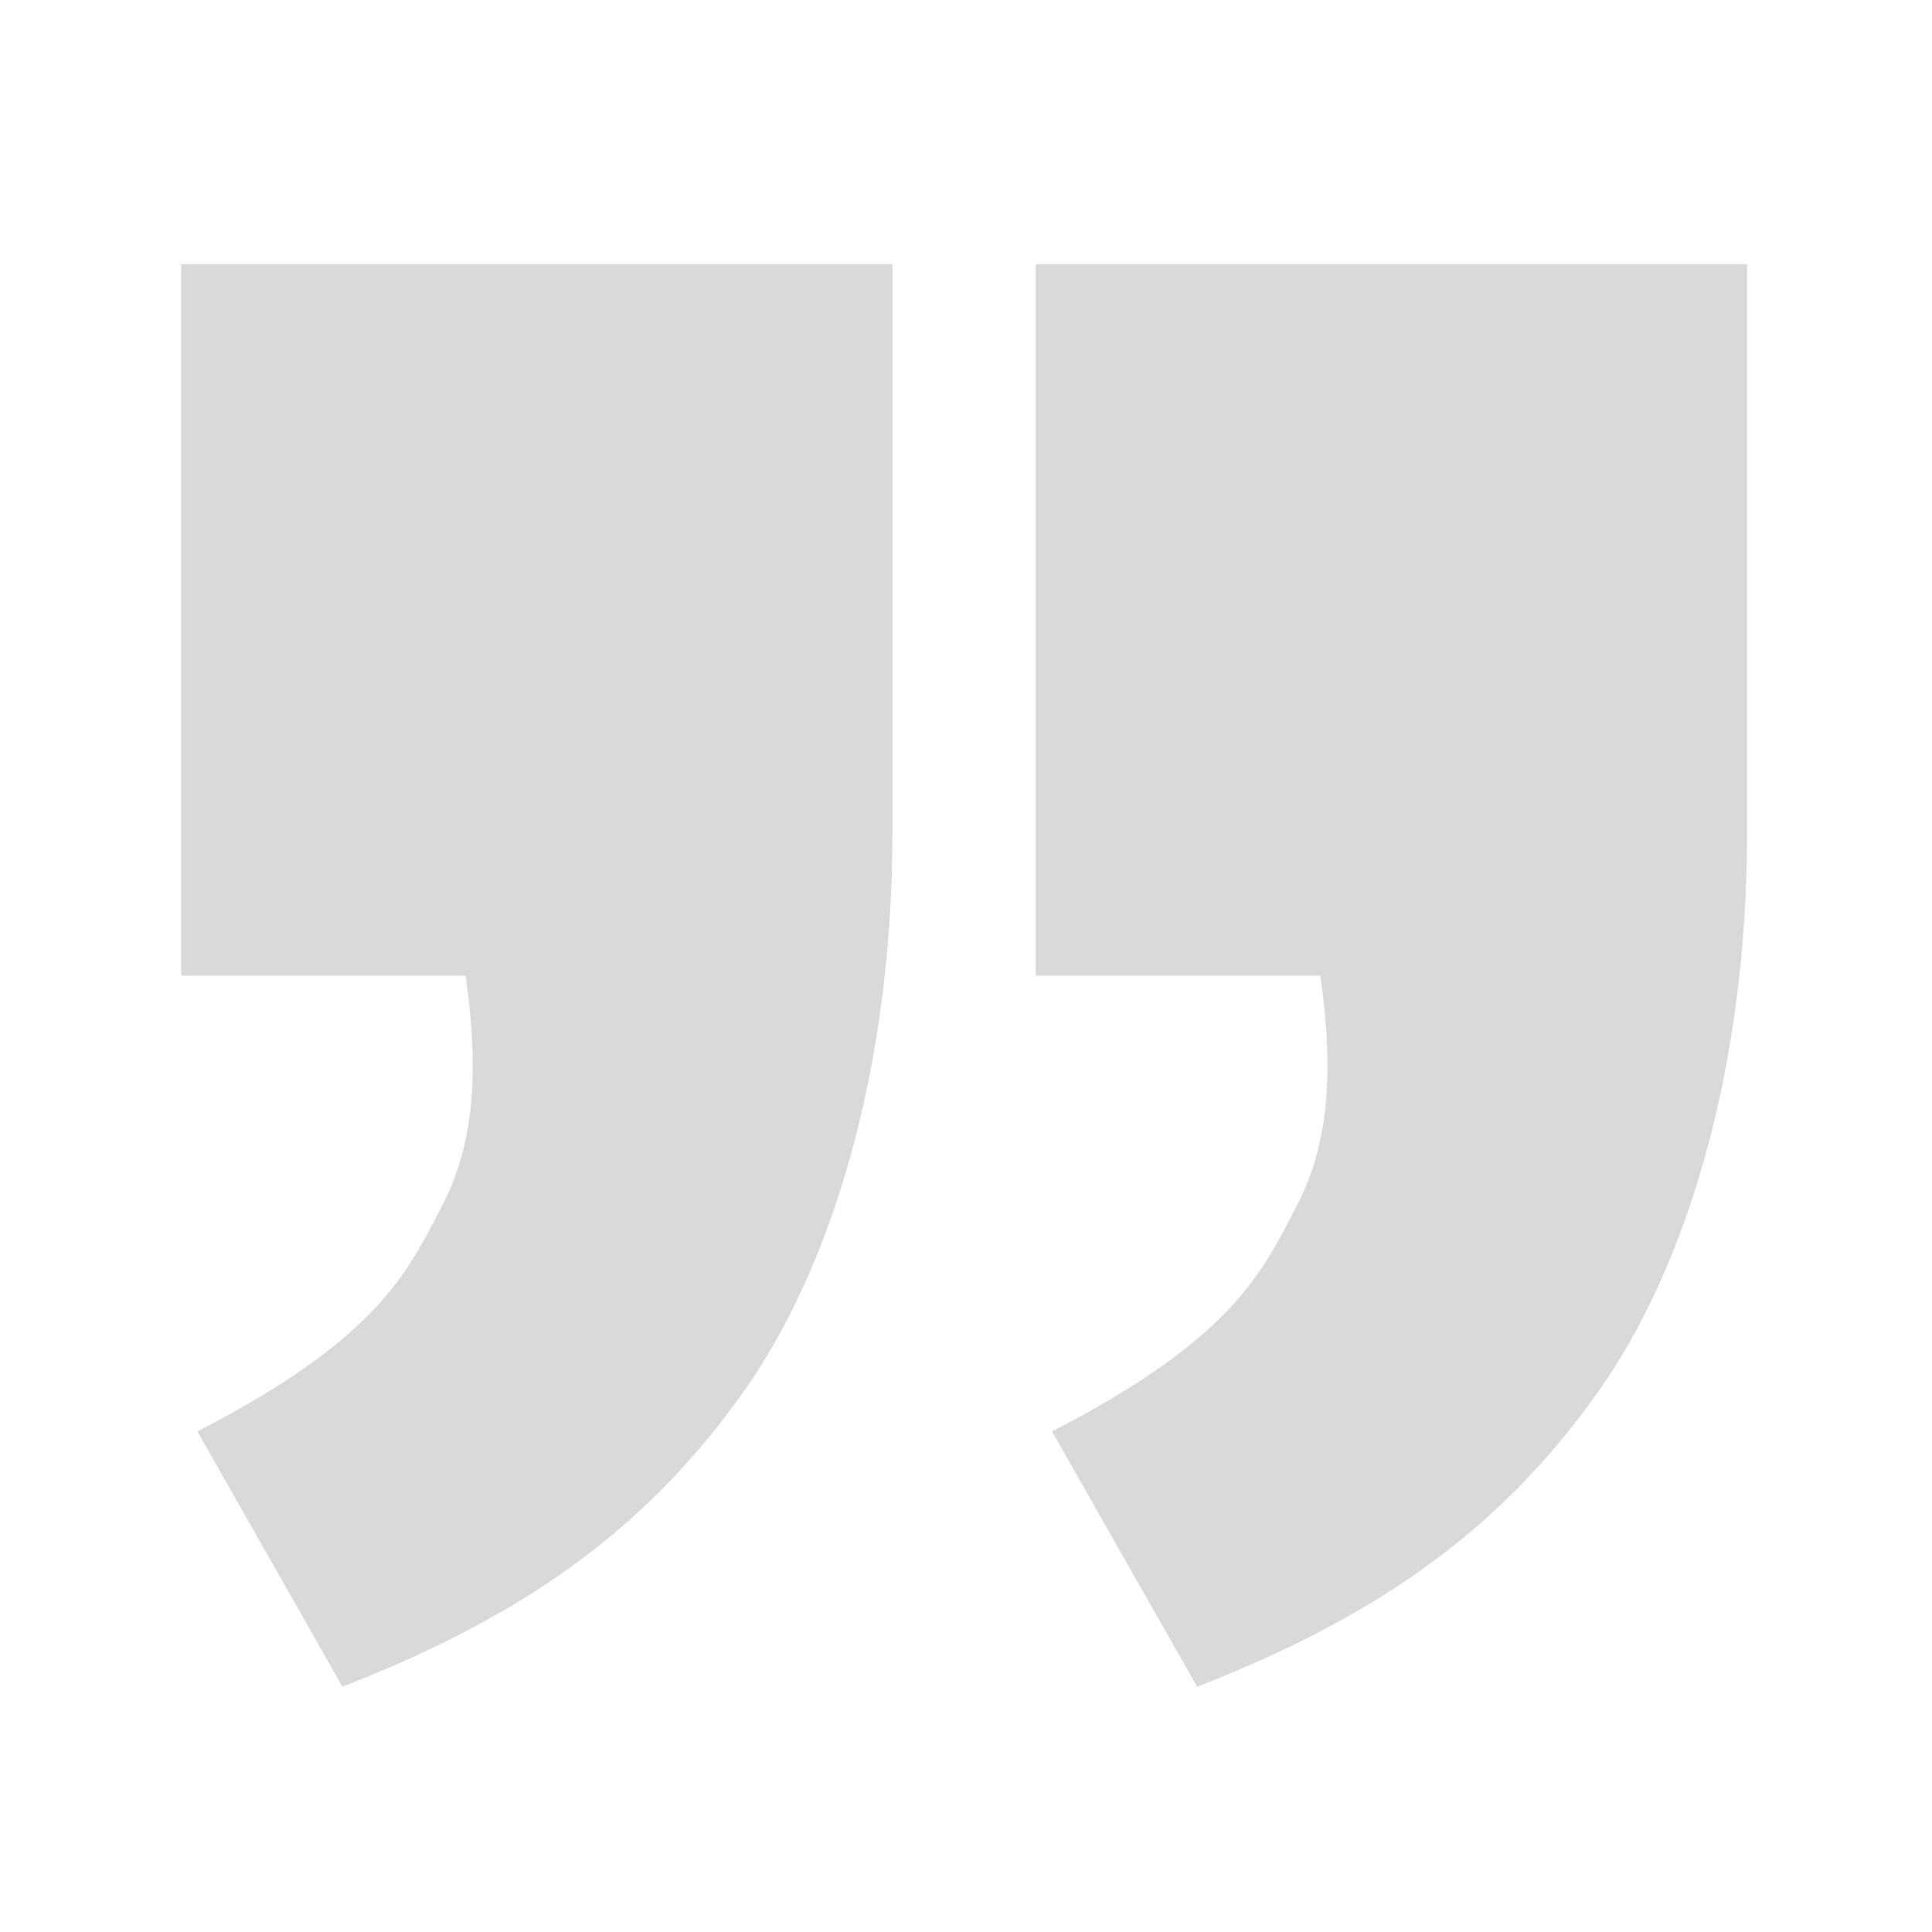 <svg xmlns="http://www.w3.org/2000/svg" xmlns:xlink="http://www.w3.org/1999/xlink" width="25" height="25" viewBox="0 0 25 25" fill="none">
<path d="M2.344 3.418L11.548 3.418L11.548 10.781C11.548 13.757 10.791 16.365 9.617 18.015C8.442 19.666 6.946 20.85 4.431 21.826L2.554 18.523C4.897 17.312 5.266 16.475 5.723 15.598C6.179 14.722 6.179 13.718 6.025 12.624L2.344 12.624L2.344 3.418ZM13.403 3.418L22.607 3.418L22.607 10.781C22.607 13.757 21.851 16.365 20.676 18.015C19.502 19.666 18.005 20.85 15.491 21.826L13.613 18.523C15.957 17.312 16.326 16.475 16.782 15.598C17.239 14.722 17.239 13.718 17.085 12.624L13.403 12.624L13.403 3.418Z"   fill="#D9D9D9" >
</path>
</svg>
